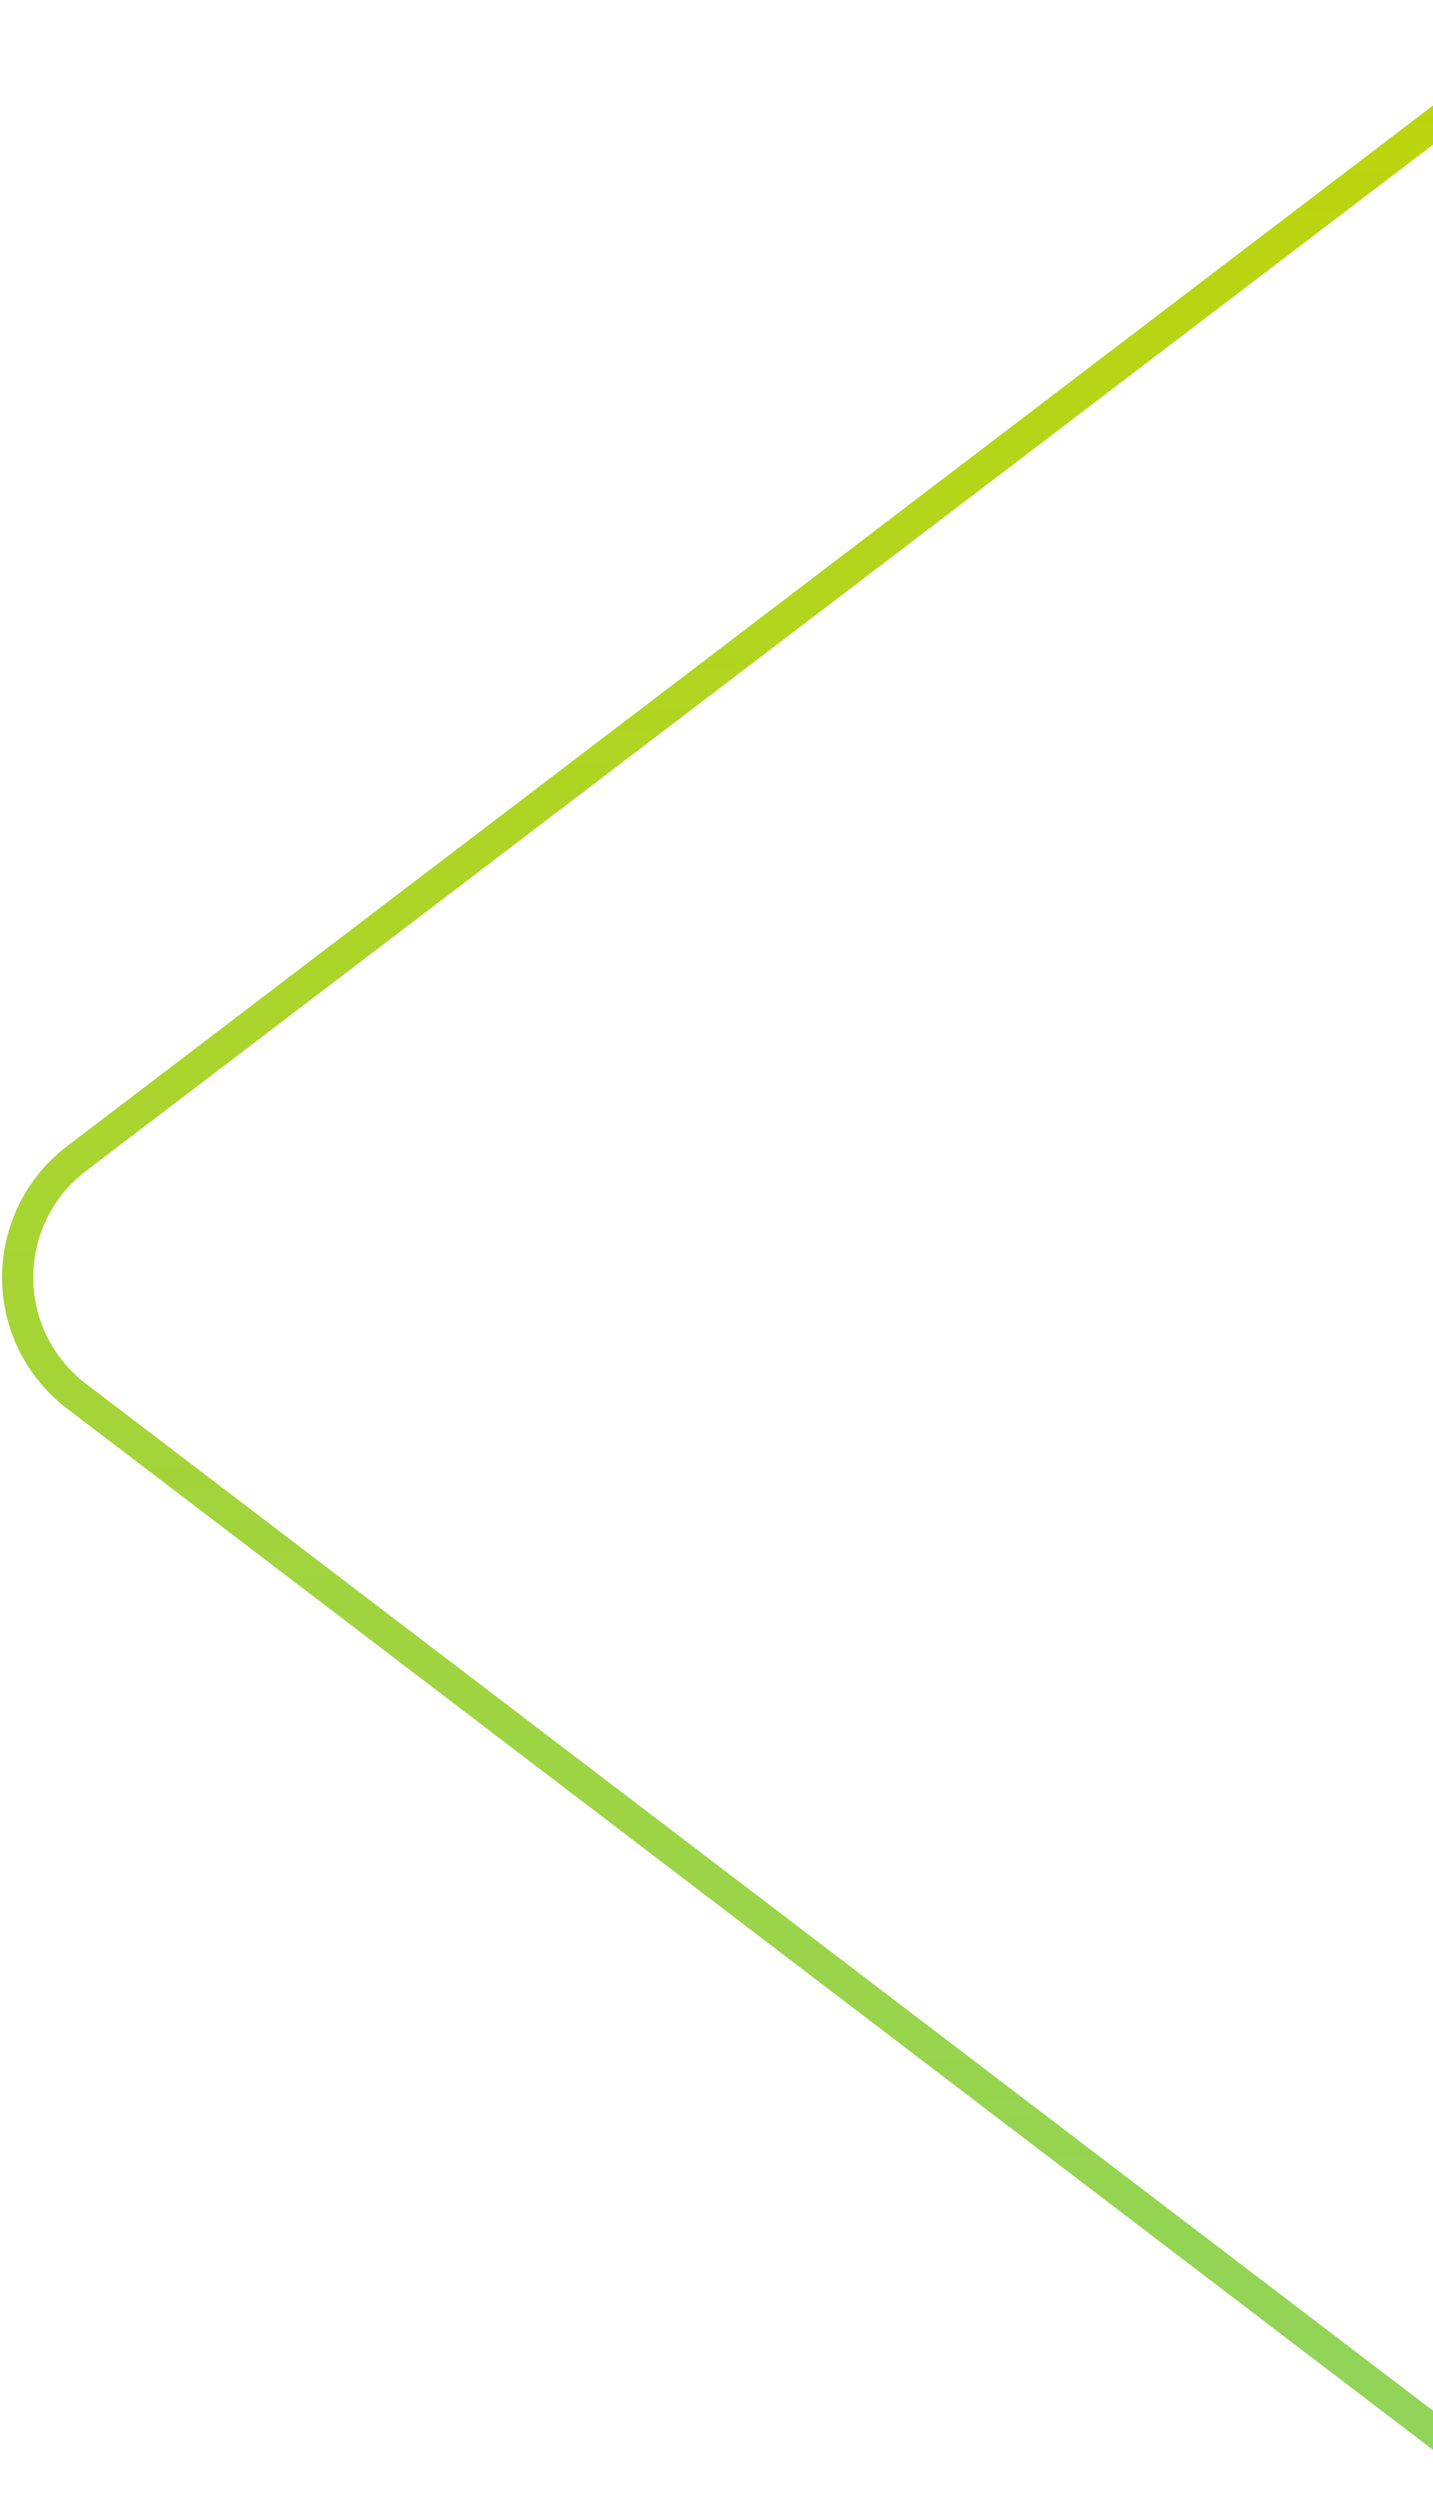 <svg xmlns="http://www.w3.org/2000/svg" xmlns:xlink="http://www.w3.org/1999/xlink" id="icon" width="230" height="401" viewBox="0 0 230 401"><defs><clipPath id="clip-path"><rect id="Rect&#xE1;ngulo_5933" data-name="Rect&#xE1;ngulo 5933" width="230" height="401" transform="translate(1136 425)" fill="#fff" stroke="#707070" stroke-width="1"></rect></clipPath><linearGradient id="linear-gradient" x1="0.5" x2="0.5" y2="1" gradientUnits="objectBoundingBox"><stop offset="0" stop-color="#c3d500"></stop><stop offset="1" stop-color="#89d467"></stop></linearGradient></defs><g id="icon-2" data-name="icon" transform="translate(-1136 -425)" clip-path="url(#clip-path)"><path id="Path_2-2" data-name="Path 2-2" d="M900.884,259.226h0a21.635,21.635,0,0,1-10.8-2.9l-.138-.08-.127-.1L583.671,22.79l0,0a26.358,26.358,0,0,1-5.071-5.071A26.3,26.3,0,0,1,574.03,8.26a26.378,26.378,0,0,1-.572-10.13,26.374,26.374,0,0,1,3.269-9.6,26.3,26.3,0,0,1,6.947-7.889L889.948-252.673l.141-.081a21.672,21.672,0,0,1,10.773-2.872,21.626,21.626,0,0,1,5.96.837,21.507,21.507,0,0,1,7.628,3.957,21.559,21.559,0,0,1,5.333,6.352,21.561,21.561,0,0,1,2.561,7.888,21.509,21.509,0,0,1-.686,8.566l-.108.377-.218.326-36.517,54.482a313.556,313.556,0,0,0-39.786,84.291A313.858,313.858,0,0,0,831.767,1.787a313.862,313.862,0,0,0,13.262,90.337,313.569,313.569,0,0,0,39.787,84.293L921.6,231.273l.108.379a21.647,21.647,0,0,1-10.149,24.767A21.751,21.751,0,0,1,900.884,259.226Zm-8.166-7.155A16.637,16.637,0,0,0,917,233.391L880.662,179.2A318.57,318.57,0,0,1,840.24,93.562,318.861,318.861,0,0,1,826.767,1.787,318.857,318.857,0,0,1,840.24-89.987a318.553,318.553,0,0,1,40.42-85.635l36.292-54.146a16.524,16.524,0,0,0-1.542-12.287,16.527,16.527,0,0,0-9.966-7.927,16.626,16.626,0,0,0-4.582-.644,16.665,16.665,0,0,0-8.148,2.131L586.7-15.385a21.332,21.332,0,0,0-5.638,6.4,21.4,21.4,0,0,0-2.651,7.793,21.4,21.4,0,0,0,.464,8.218,21.333,21.333,0,0,0,3.711,7.674A21.362,21.362,0,0,0,586.7,18.81l0,0Z" transform="translate(563.124 628.273)" fill="url(#linear-gradient)"></path></g></svg>